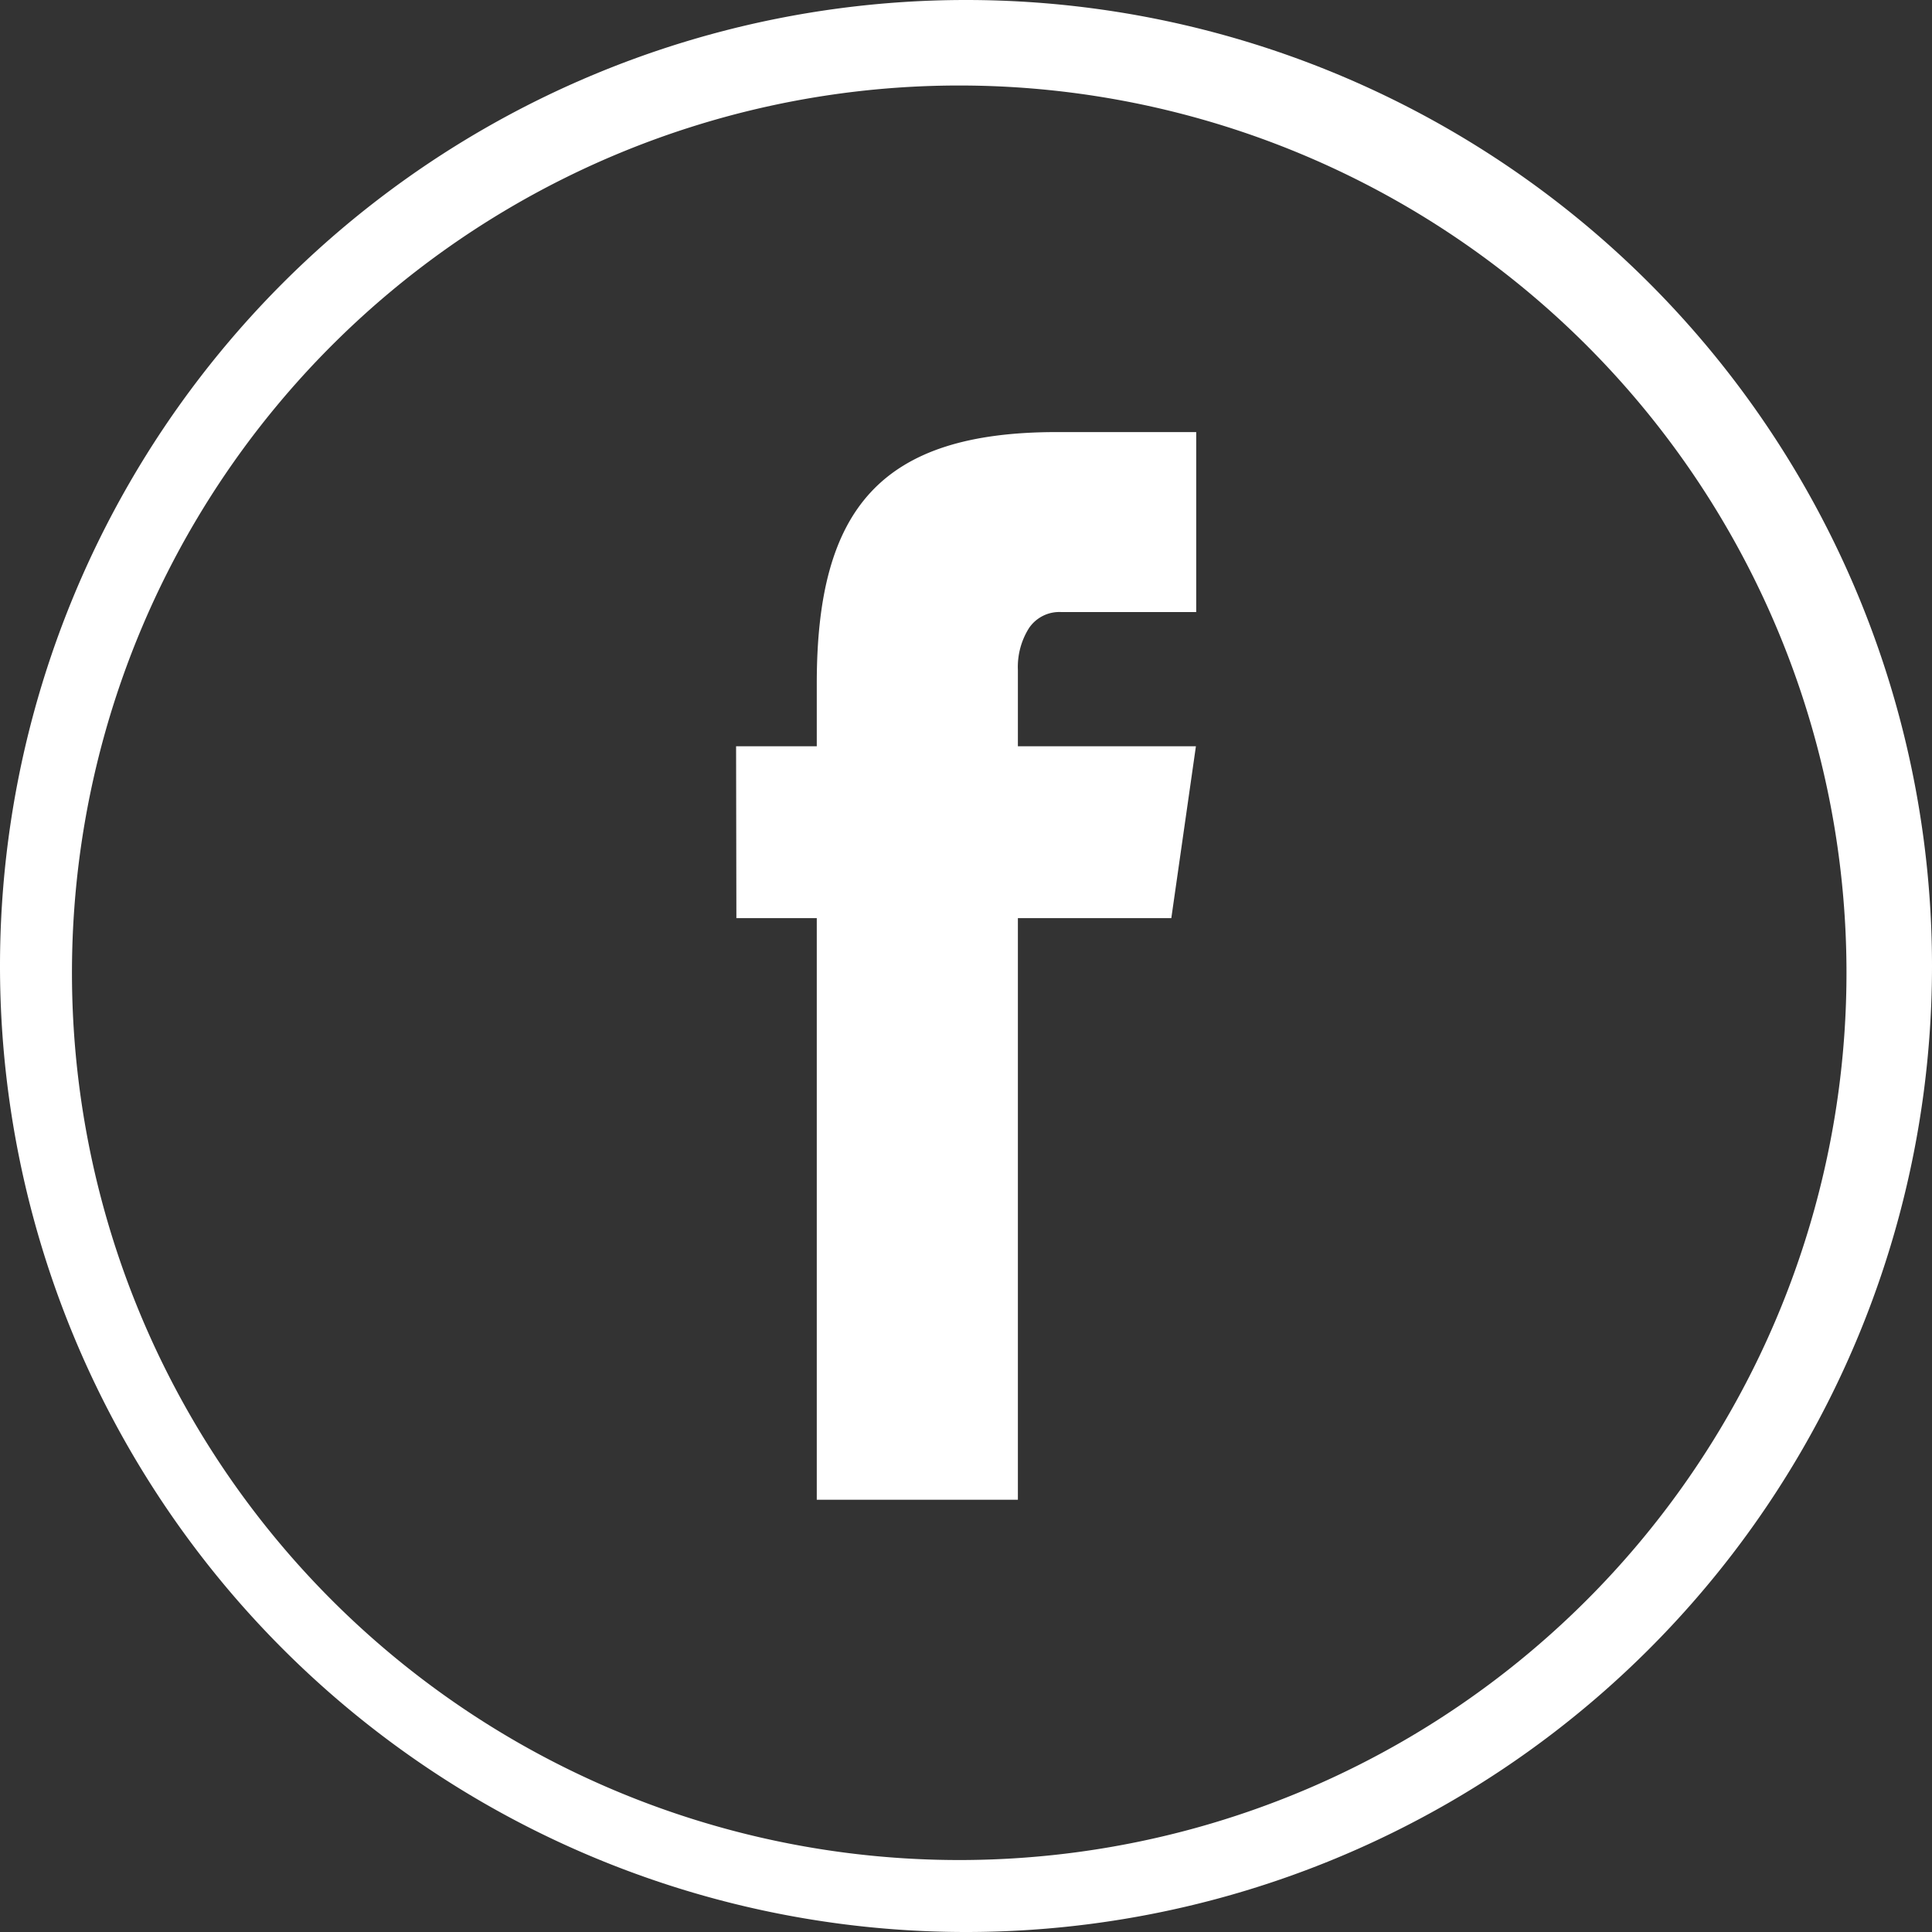 <svg xmlns="http://www.w3.org/2000/svg" viewBox="0 0 128.82 128.82"><rect x="0" y="0" width="128.82" height="128.82" fill="#333333" stroke="none"/><defs><style>.cls-1{fill:none;}.cls-2{fill:#fff;}</style></defs><g id="Warstwa_2" data-name="Warstwa 2"><g id="Warstwa_1-2" data-name="Warstwa 1"><path class="cls-1" d="M64.41,5.25a59.16,59.16,0,0,0-41.83,101,59.16,59.16,0,0,0,83.66-83.66A58.8,58.8,0,0,0,64.41,5.25Z"/><path class="cls-2" d="M64.41,0h0A64.41,64.41,0,0,0,0,64.41H0a64.41,64.41,0,0,0,64.41,64.41h0a64.41,64.41,0,0,0,64.41-64.41h0A64.41,64.41,0,0,0,64.41,0Zm41.83,106.24A59.16,59.16,0,1,1,22.58,22.58a59.16,59.16,0,0,1,83.66,83.66Z"/><path class="cls-2" d="M49.08,49.76H79.74L78.1,61.22h-29Zm5.38-4.2c0-11.63,4.26-16.75,16-16.75h9.3v12h-9a2.44,2.44,0,0,0-2.15,1.07,4.86,4.86,0,0,0-.74,2.79V100H54.46Z"/></g></g></svg>
